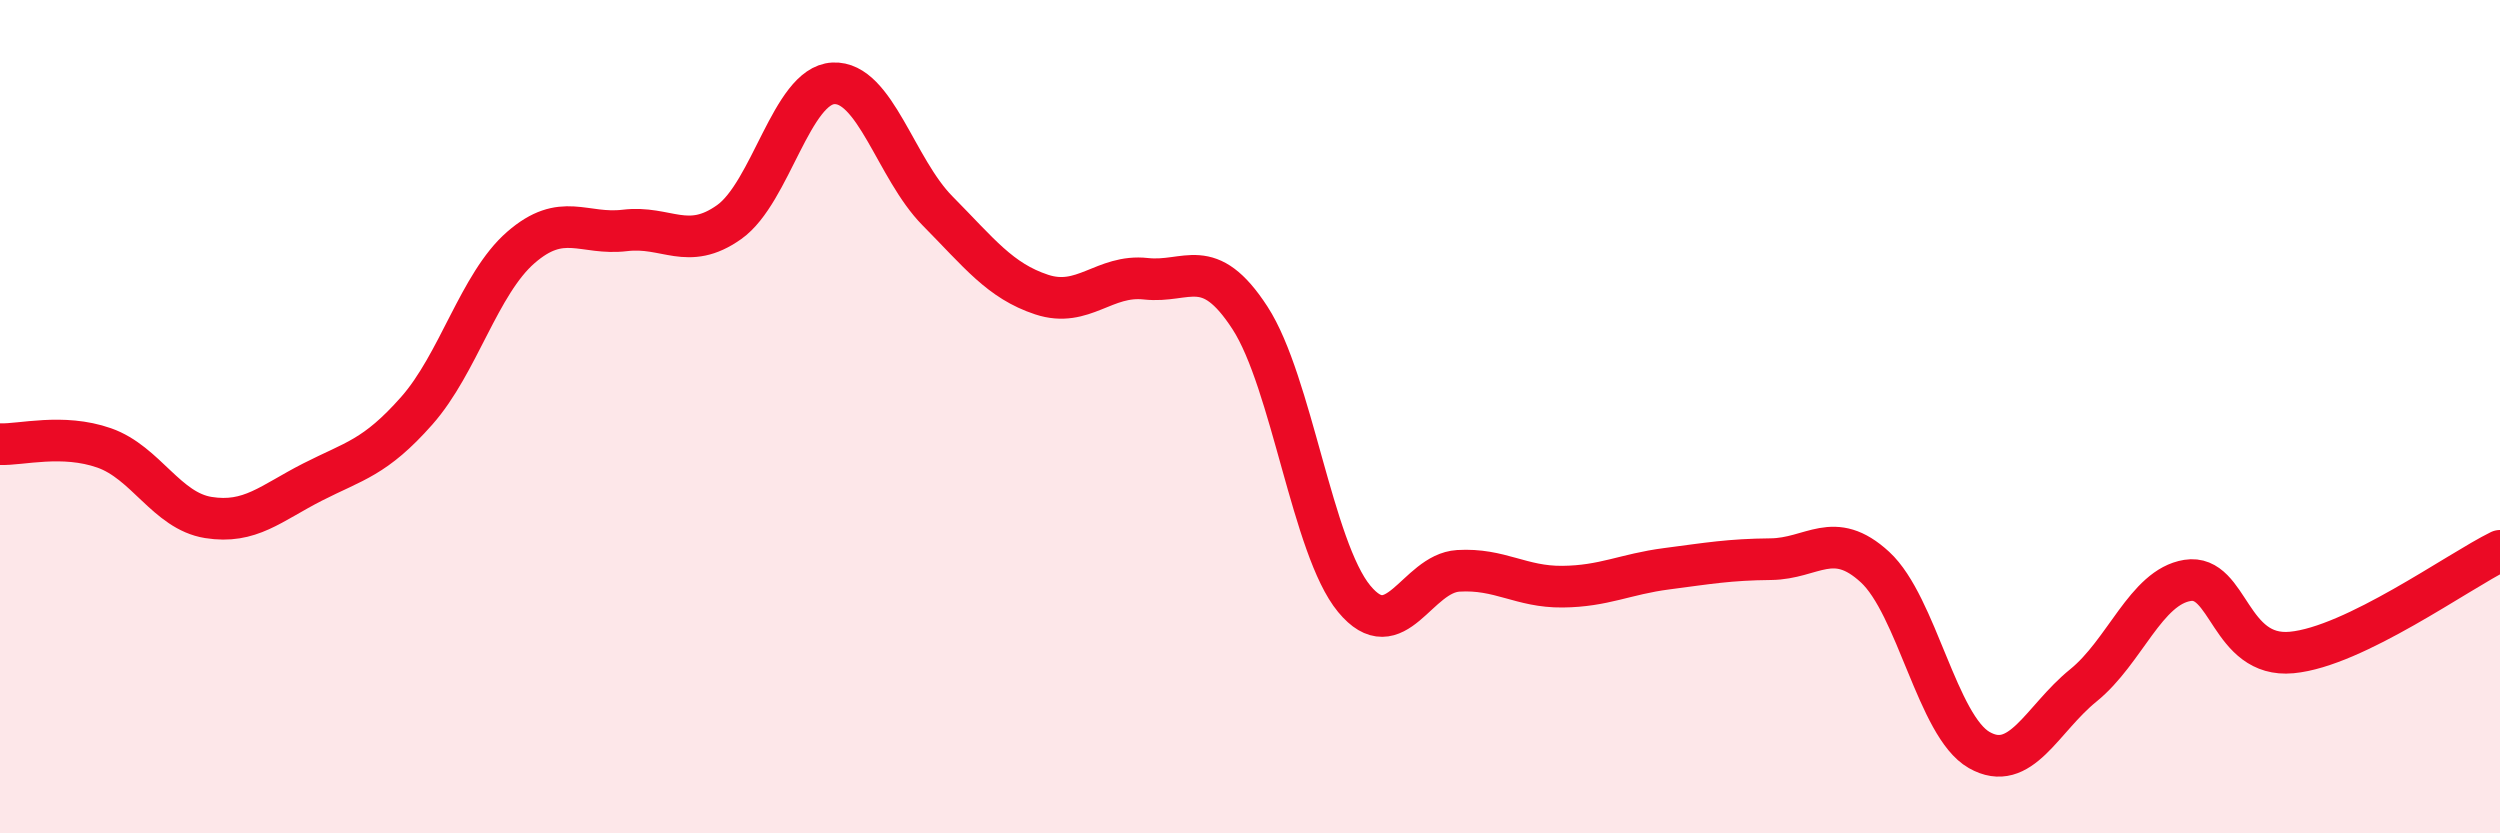 
    <svg width="60" height="20" viewBox="0 0 60 20" xmlns="http://www.w3.org/2000/svg">
      <path
        d="M 0,10.66 C 0.5,10.68 1.5,10.4 2.5,10.75 C 3.5,11.1 4,12.26 5,12.42 C 6,12.58 6.5,12.08 7.5,11.57 C 8.5,11.06 9,10.99 10,9.86 C 11,8.73 11.5,6.81 12.5,5.94 C 13.5,5.07 14,5.65 15,5.53 C 16,5.41 16.5,6.04 17.5,5.33 C 18.5,4.62 19,2.05 20,2 C 21,1.95 21.5,4.05 22.5,5.06 C 23.5,6.07 24,6.74 25,7.07 C 26,7.4 26.5,6.58 27.5,6.69 C 28.5,6.8 29,6.09 30,7.63 C 31,9.17 31.5,13.16 32.5,14.37 C 33.5,15.58 34,13.76 35,13.7 C 36,13.64 36.5,14.09 37.5,14.08 C 38.5,14.07 39,13.78 40,13.65 C 41,13.52 41.5,13.43 42.5,13.42 C 43.5,13.41 44,12.69 45,13.61 C 46,14.53 46.5,17.43 47.5,18 C 48.5,18.57 49,17.26 50,16.45 C 51,15.64 51.5,14.09 52.5,13.93 C 53.5,13.77 53.5,15.8 55,15.66 C 56.5,15.52 59,13.71 60,13.22L60 20L0 20Z"
        fill="#EB0A25"
        opacity="0.1"
        stroke-linecap="round"
        stroke-linejoin="round"
      />
      <path
        d="M 0,10.66 C 0.5,10.68 1.5,10.4 2.5,10.75 C 3.5,11.1 4,12.26 5,12.42 C 6,12.58 6.5,12.08 7.5,11.57 C 8.5,11.06 9,10.99 10,9.86 C 11,8.73 11.5,6.81 12.5,5.94 C 13.5,5.07 14,5.65 15,5.53 C 16,5.41 16.5,6.04 17.5,5.33 C 18.5,4.62 19,2.05 20,2 C 21,1.95 21.5,4.05 22.5,5.06 C 23.5,6.07 24,6.74 25,7.07 C 26,7.4 26.5,6.58 27.5,6.69 C 28.5,6.8 29,6.09 30,7.63 C 31,9.17 31.5,13.16 32.5,14.37 C 33.5,15.58 34,13.76 35,13.7 C 36,13.64 36.5,14.09 37.5,14.08 C 38.5,14.07 39,13.78 40,13.65 C 41,13.52 41.5,13.43 42.5,13.42 C 43.5,13.41 44,12.69 45,13.61 C 46,14.53 46.5,17.43 47.5,18 C 48.5,18.57 49,17.26 50,16.45 C 51,15.64 51.5,14.09 52.5,13.93 C 53.5,13.77 53.5,15.8 55,15.66 C 56.5,15.52 59,13.71 60,13.22"
        stroke="#EB0A25"
        stroke-width="1"
        fill="none"
        stroke-linecap="round"
        stroke-linejoin="round"
      />
    </svg>
  